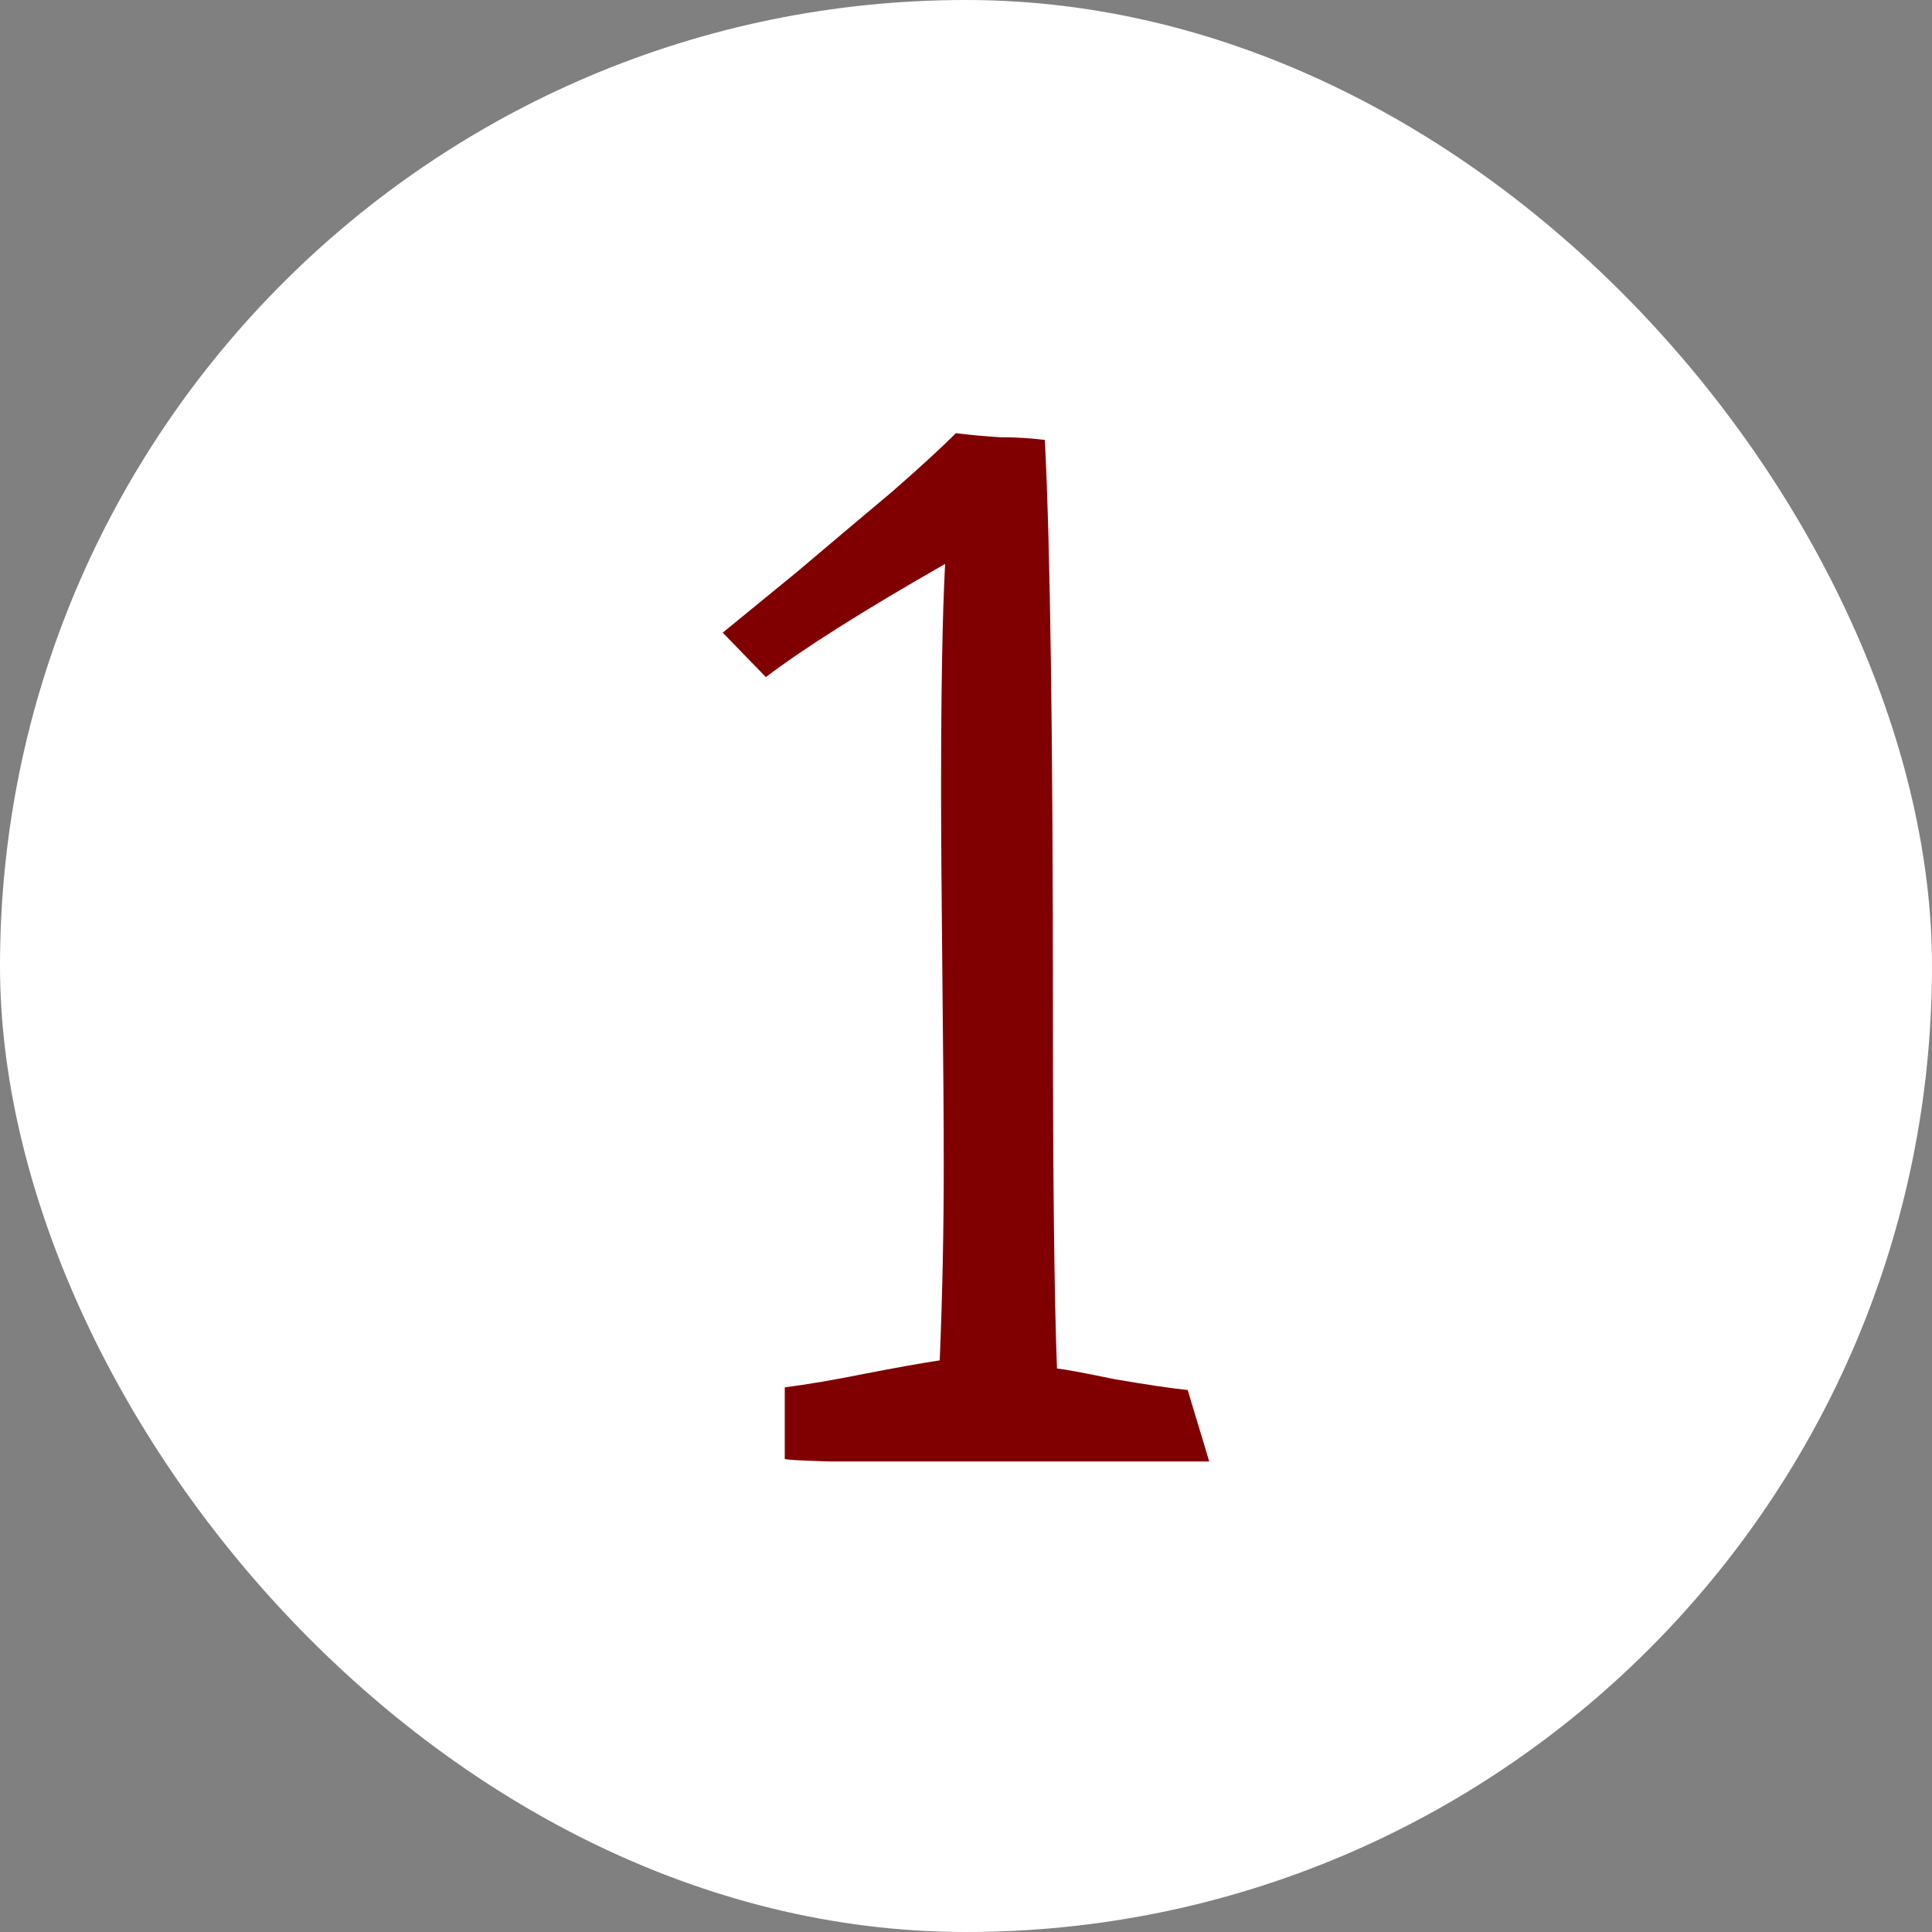 <?xml version="1.0" encoding="UTF-8"?> <svg xmlns="http://www.w3.org/2000/svg" width="70" height="70" viewBox="0 0 70 70" fill="none"><rect x="0" y="0" width="70" height="70" fill="#808080" stroke="none"/> <rect width="70" height="70" rx="35" fill="white"></rect> <path d="M28.433 52.853V50.266C29.214 50.168 30.174 50.005 31.314 49.777C32.485 49.55 33.397 49.387 34.048 49.289C34.145 46.945 34.194 44.585 34.194 42.209C34.194 40.712 34.178 38.465 34.145 35.471C34.113 32.443 34.097 30.165 34.097 28.635C34.097 25.021 34.145 22.287 34.243 20.432C31.281 22.124 29.116 23.491 27.749 24.533L26.186 22.922C26.707 22.499 27.602 21.766 28.872 20.725C30.142 19.65 31.281 18.69 32.29 17.844C33.299 16.965 34.08 16.249 34.634 15.695C35.155 15.76 35.692 15.809 36.245 15.842C36.798 15.842 37.336 15.874 37.856 15.94C38.052 19.715 38.149 26.633 38.149 36.691C38.149 42.681 38.198 46.978 38.296 49.582C38.589 49.615 39.289 49.745 40.395 49.973C41.535 50.168 42.414 50.298 43.032 50.363L43.813 52.951C42.186 52.951 40.77 52.951 39.565 52.951C38.361 52.951 36.75 52.951 34.731 52.951C32.746 52.951 31.183 52.951 30.044 52.951C28.937 52.919 28.4 52.886 28.433 52.853Z" fill="#800001"></path> </svg> 